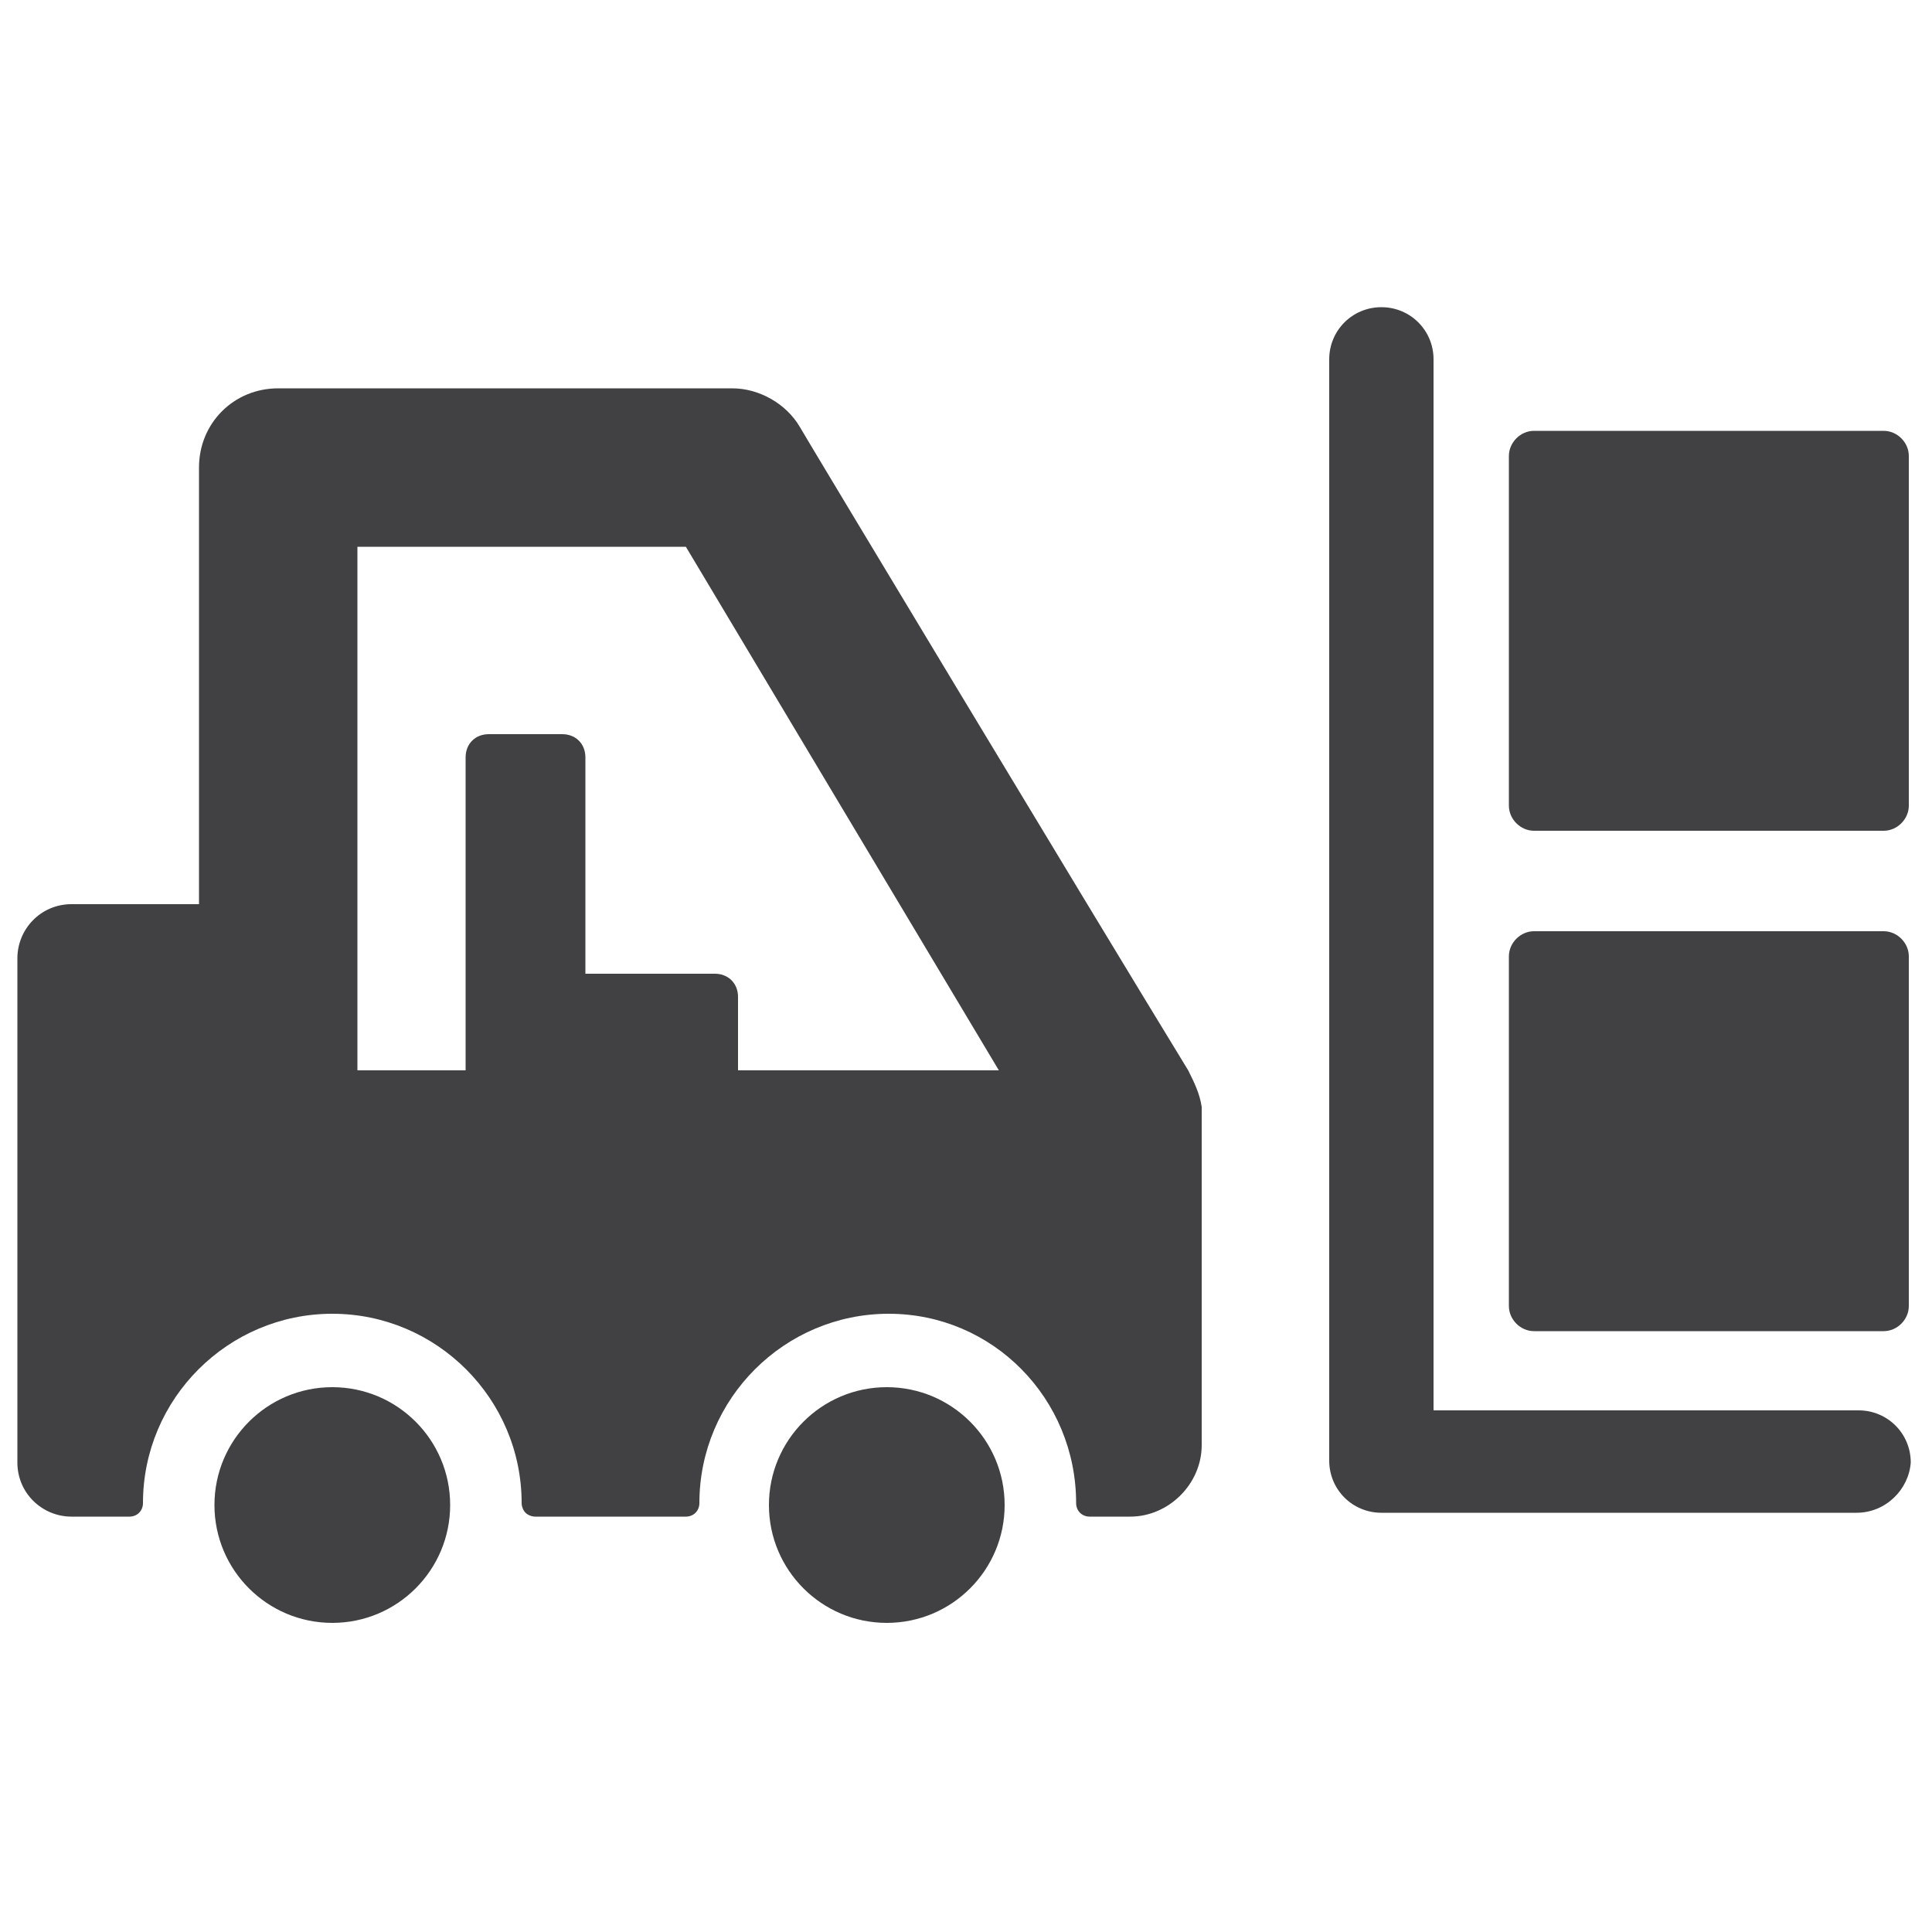 <?xml version="1.0" encoding="utf-8"?>
<!-- Generator: Adobe Illustrator 21.1.0, SVG Export Plug-In . SVG Version: 6.00 Build 0)  -->
<svg version="1.1" id="Calque_1" xmlns="http://www.w3.org/2000/svg" xmlns:xlink="http://www.w3.org/1999/xlink" x="0px" y="0px"
	 viewBox="0 0 100 100" style="enable-background:new 0 0 100 100;" xml:space="preserve">
<style type="text/css">
	.st0{fill:#414042;}
</style>
<g>
	<circle class="st0" cx="45.9" cy="77.9" r="6.1"/>
	<circle class="st0" cx="17.2" cy="77.9" r="6.1"/>
	<g>
		<path class="st0" d="M96.1,78.3H71.5c-1.5,0-2.7-1.2-2.7-2.7V18.6c0-1.5,1.2-2.7,2.7-2.7s2.7,1.2,2.7,2.7V73h22
			c1.5,0,2.7,1.2,2.7,2.7C98.8,77.1,97.6,78.3,96.1,78.3z"/>
	</g>
	<path class="st0" d="M61.5,55.4c-5.5-9-20-33.1-20.1-33.3c-0.7-1.2-2.1-2-3.5-2H14.4c-2.3,0-4.1,1.8-4.1,4.1v22.6H3.7
		c-1.6,0-2.8,1.3-2.8,2.8v26.1c0,1.6,1.3,2.8,2.8,2.8h3c0.4,0,0.7-0.3,0.7-0.7c0-5.4,4.4-9.8,9.8-9.8s9.8,4.4,9.8,9.8
		c0,0.2,0.1,0.4,0.2,0.5c0.1,0.1,0.3,0.2,0.5,0.2h7.8c0.4,0,0.7-0.3,0.7-0.7c0-5.4,4.4-9.8,9.8-9.8c5.4,0,9.7,4.4,9.7,9.8
		c0,0.4,0.3,0.7,0.7,0.7h2.1c2,0,3.7-1.7,3.7-3.7V57.3C62.1,56.6,61.8,56,61.5,55.4z M38.2,55.4v-3.8c0-0.7-0.5-1.2-1.2-1.2h-6.7
		V39.2c0-0.7-0.5-1.2-1.2-1.2h-3.8c-0.7,0-1.2,0.5-1.2,1.2v16.2h-5.6V28.3h17l16.2,27.1H38.2L38.2,55.4z"/>
	<g>
		<path class="st0" d="M98.8,67.6c0,0.7-0.6,1.3-1.3,1.3H79.4c-0.7,0-1.3-0.6-1.3-1.3V49.5c0-0.7,0.6-1.3,1.3-1.3h18.1
			c0.7,0,1.3,0.6,1.3,1.3C98.8,49.5,98.8,67.6,98.8,67.6z"/>
		<path class="st0" d="M98.8,41.7c0,0.7-0.6,1.3-1.3,1.3H79.4c-0.7,0-1.3-0.6-1.3-1.3V23.6c0-0.7,0.6-1.3,1.3-1.3h18.1
			c0.7,0,1.3,0.6,1.3,1.3C98.8,23.6,98.8,41.7,98.8,41.7z"/>
	</g>
</g>
</svg>
